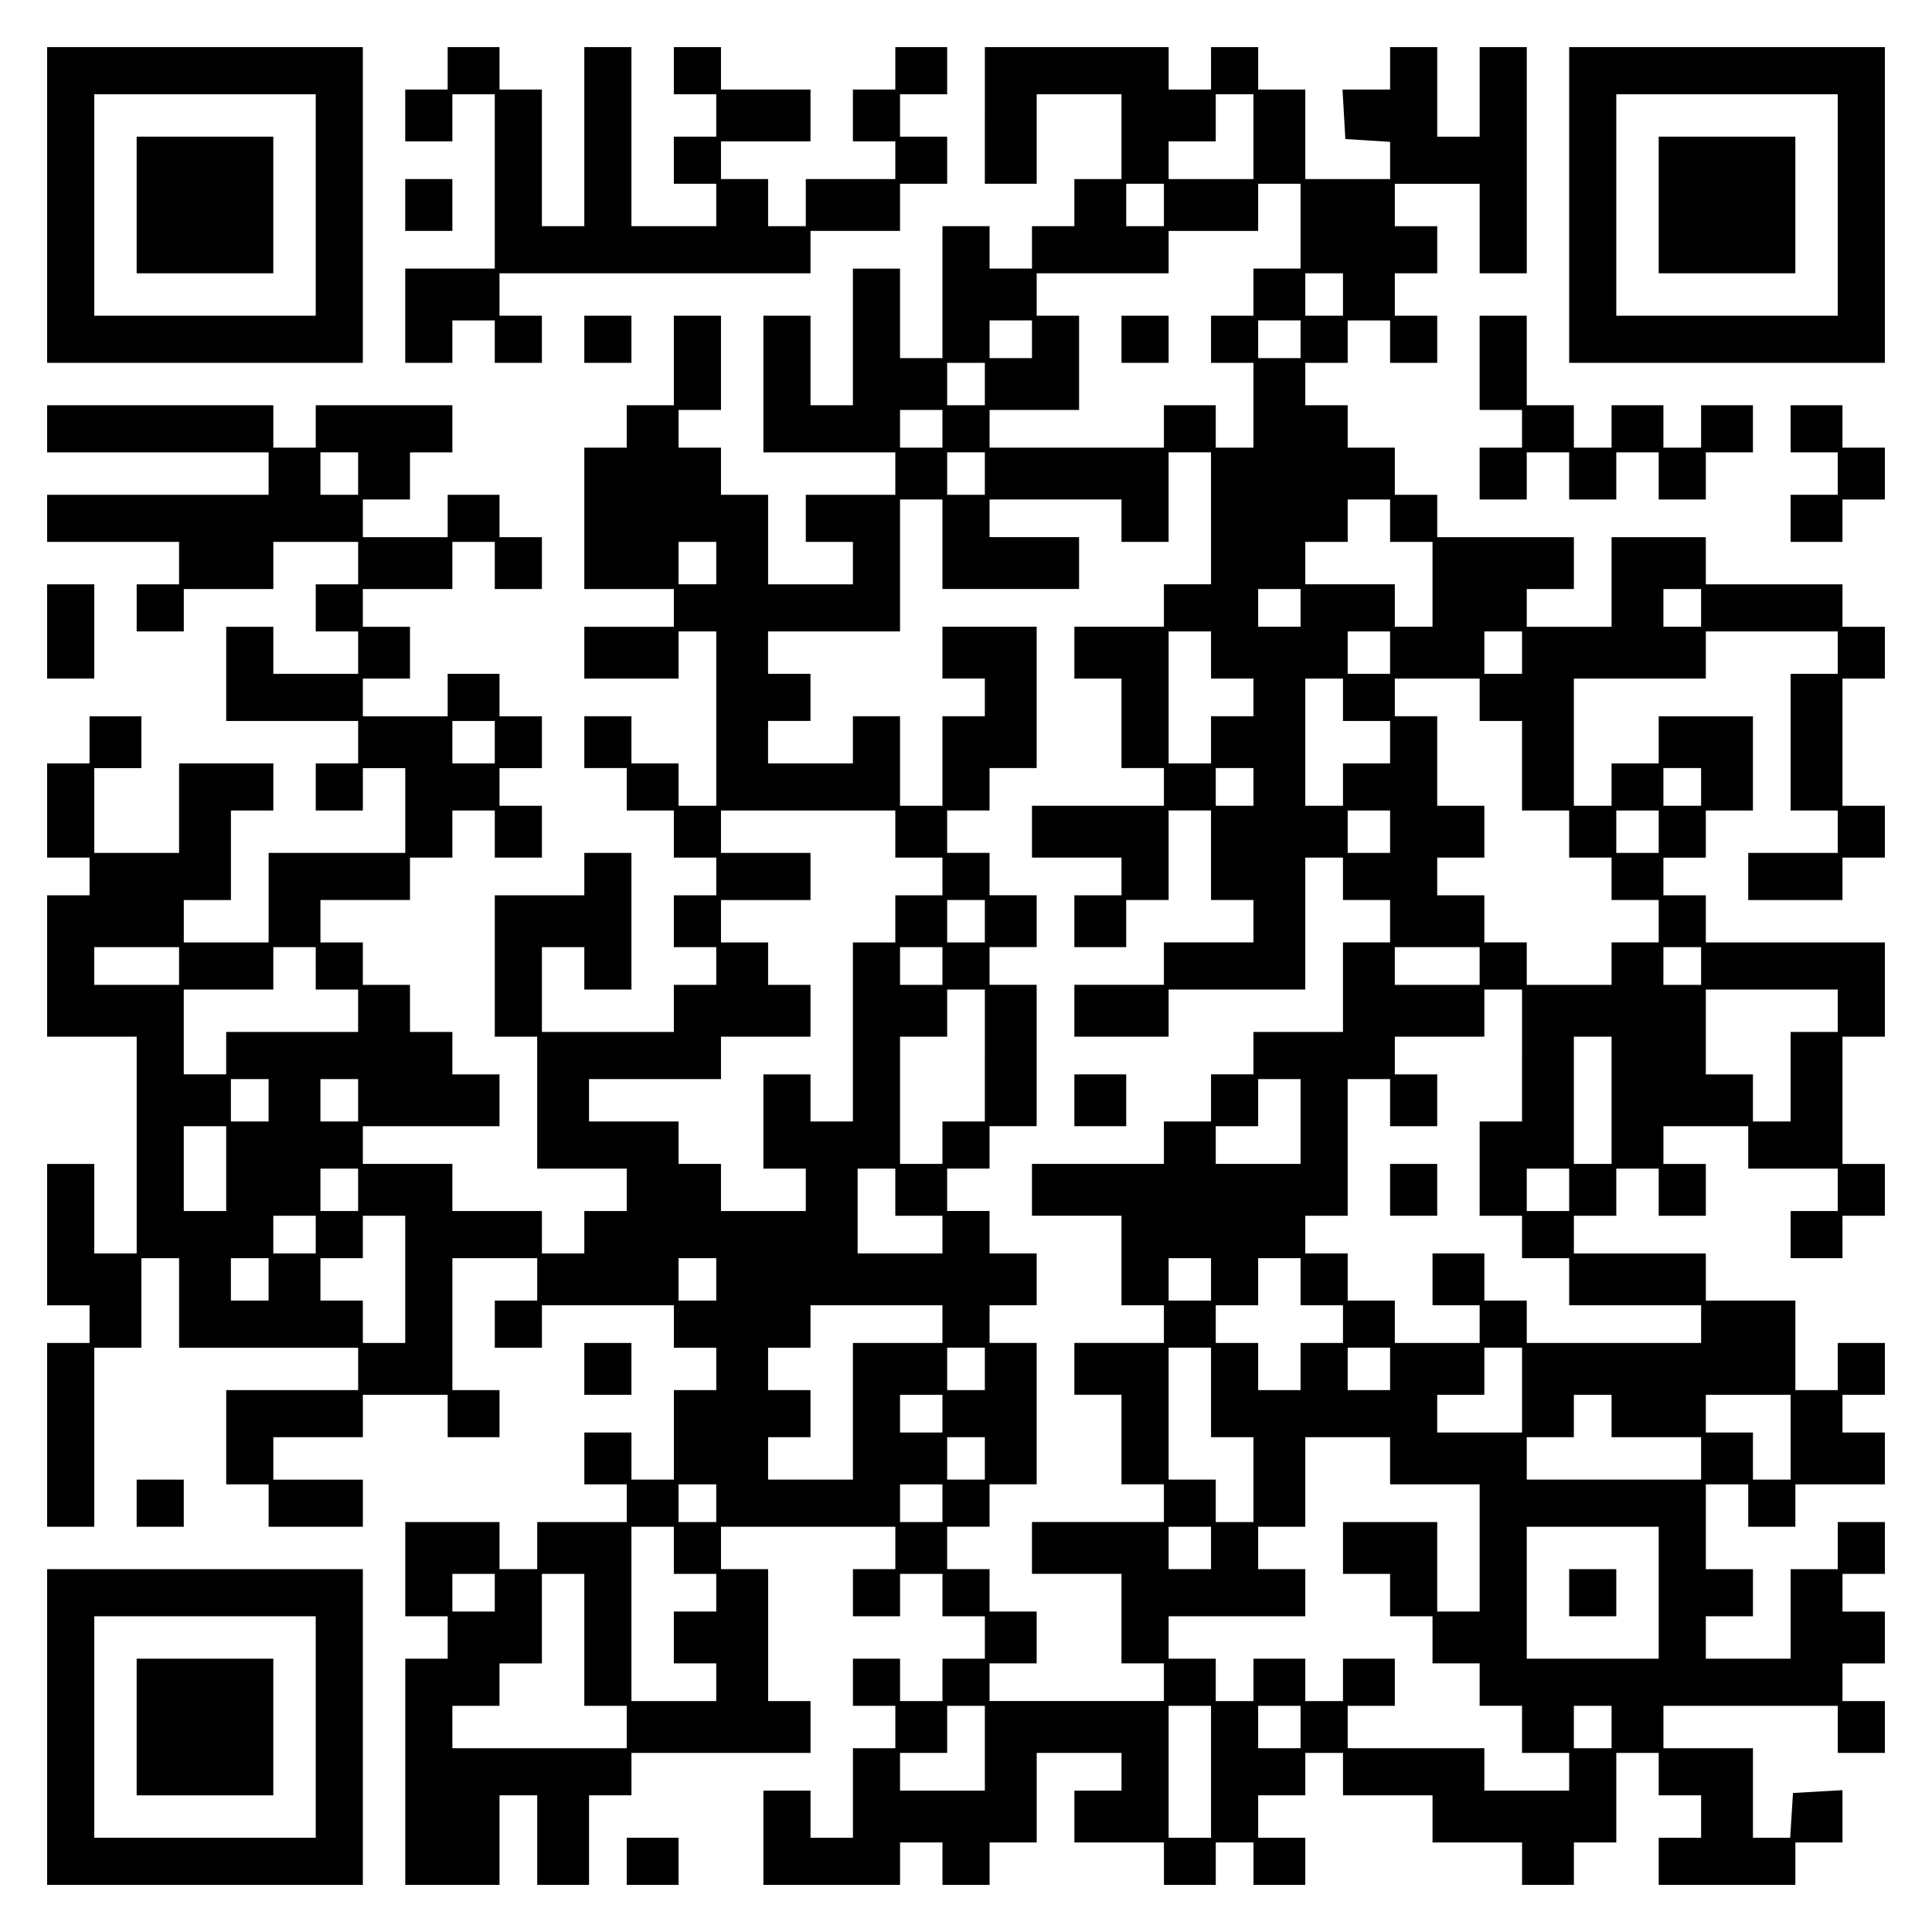 <?xml version="1.0" encoding="UTF-8" standalone="yes"?>
<svg version="1.0" xmlns="http://www.w3.org/2000/svg" width="100mm" height="100mm" viewBox="0 0 410 410" preserveAspectRatio="xMidYMid meet">
  <g transform="translate(0,410) scale(0.1,-0.1)" fill="#000000" stroke="none">
    <path d="M100 3665 l0 -335 335 0 335 0 0 335 0 335 -335 0 -335 0 0 -335z
m570 0 l0 -235 -235 0 -235 0 0 235 0 235 235 0 235 0 0 -235z"/>
    <path d="M290 3665 l0 -145 145 0 145 0 0 145 0 145 -145 0 -145 0 0 -145z"/>
    <path d="M950 3955 l0 -45 -45 0 -45 0 0 -55 0 -55 50 0 50 0 0 50 0 50 45 0
45 0 0 -185 0 -185 -95 0 -95 0 0 -100 0 -100 50 0 50 0 0 45 0 45 45 0 45 0
0 -45 0 -45 50 0 50 0 0 50 0 50 -45 0 -45 0 0 45 0 45 330 0 330 0 0 45 0 45
95 0 95 0 0 50 0 50 50 0 50 0 0 50 0 50 -50 0 -50 0 0 45 0 45 50 0 50 0 0
50 0 50 -55 0 -55 0 0 -45 0 -45 -45 0 -45 0 0 -55 0 -55 45 0 45 0 0 -40 0
-40 -95 0 -95 0 0 -50 0 -50 -40 0 -40 0 0 50 0 50 -50 0 -50 0 0 40 0 40 95
0 95 0 0 55 0 55 -95 0 -95 0 0 45 0 45 -50 0 -50 0 0 -50 0 -50 45 0 45 0 0
-45 0 -45 -45 0 -45 0 0 -50 0 -50 45 0 45 0 0 -45 0 -45 -90 0 -90 0 0 190 0
190 -50 0 -50 0 0 -190 0 -190 -45 0 -45 0 0 145 0 145 -45 0 -45 0 0 45 0 45
-55 0 -55 0 0 -45z"/>
    <path d="M2090 3855 l0 -145 55 0 55 0 0 95 0 95 90 0 90 0 0 -90 0 -90 -50 0
-50 0 0 -50 0 -50 -45 0 -45 0 0 -45 0 -45 -45 0 -45 0 0 45 0 45 -50 0 -50 0
0 -140 0 -140 -45 0 -45 0 0 95 0 95 -50 0 -50 0 0 -145 0 -145 -45 0 -45 0 0
95 0 95 -50 0 -50 0 0 -145 0 -145 140 0 140 0 0 -45 0 -45 -95 0 -95 0 0 -50
0 -50 50 0 50 0 0 -45 0 -45 -90 0 -90 0 0 95 0 95 -50 0 -50 0 0 50 0 50 -45
0 -45 0 0 40 0 40 45 0 45 0 0 100 0 100 -50 0 -50 0 0 -95 0 -95 -50 0 -50 0
0 -45 0 -45 -45 0 -45 0 0 -150 0 -150 95 0 95 0 0 -40 0 -40 -95 0 -95 0 0
-55 0 -55 100 0 100 0 0 50 0 50 40 0 40 0 0 -185 0 -185 -40 0 -40 0 0 45 0
45 -50 0 -50 0 0 50 0 50 -50 0 -50 0 0 -55 0 -55 45 0 45 0 0 -45 0 -45 50 0
50 0 0 -50 0 -50 45 0 45 0 0 -40 0 -40 -45 0 -45 0 0 -55 0 -55 45 0 45 0 0
-40 0 -40 -45 0 -45 0 0 -50 0 -50 -140 0 -140 0 0 90 0 90 45 0 45 0 0 -45 0
-45 50 0 50 0 0 145 0 145 -50 0 -50 0 0 -45 0 -45 -95 0 -95 0 0 -150 0 -150
45 0 45 0 0 -140 0 -140 95 0 95 0 0 -45 0 -45 -45 0 -45 0 0 -45 0 -45 -45 0
-45 0 0 45 0 45 -95 0 -95 0 0 50 0 50 -95 0 -95 0 0 40 0 40 145 0 145 0 0
55 0 55 -50 0 -50 0 0 45 0 45 -45 0 -45 0 0 50 0 50 -50 0 -50 0 0 45 0 45
-45 0 -45 0 0 45 0 45 95 0 95 0 0 45 0 45 45 0 45 0 0 50 0 50 45 0 45 0 0
-50 0 -50 50 0 50 0 0 55 0 55 -45 0 -45 0 0 40 0 40 45 0 45 0 0 55 0 55 -45
0 -45 0 0 45 0 45 -55 0 -55 0 0 -45 0 -45 -90 0 -90 0 0 40 0 40 50 0 50 0 0
55 0 55 -50 0 -50 0 0 40 0 40 95 0 95 0 0 50 0 50 45 0 45 0 0 -50 0 -50 50
0 50 0 0 55 0 55 -45 0 -45 0 0 45 0 45 -55 0 -55 0 0 -45 0 -45 -90 0 -90 0
0 40 0 40 50 0 50 0 0 50 0 50 45 0 45 0 0 50 0 50 -145 0 -145 0 0 -45 0 -45
-45 0 -45 0 0 45 0 45 -240 0 -240 0 0 -50 0 -50 235 0 235 0 0 -45 0 -45
-235 0 -235 0 0 -50 0 -50 140 0 140 0 0 -45 0 -45 -45 0 -45 0 0 -50 0 -50
50 0 50 0 0 45 0 45 95 0 95 0 0 50 0 50 90 0 90 0 0 -45 0 -45 -45 0 -45 0 0
-50 0 -50 45 0 45 0 0 -45 0 -45 -90 0 -90 0 0 50 0 50 -50 0 -50 0 0 -100 0
-100 140 0 140 0 0 -45 0 -45 -45 0 -45 0 0 -50 0 -50 50 0 50 0 0 45 0 45 45
0 45 0 0 -90 0 -90 -145 0 -145 0 0 -95 0 -95 -90 0 -90 0 0 45 0 45 50 0 50
0 0 95 0 95 45 0 45 0 0 50 0 50 -100 0 -100 0 0 -95 0 -95 -90 0 -90 0 0 90
0 90 50 0 50 0 0 55 0 55 -55 0 -55 0 0 -50 0 -50 -45 0 -45 0 0 -100 0 -100
45 0 45 0 0 -40 0 -40 -45 0 -45 0 0 -150 0 -150 95 0 95 0 0 -230 0 -230 -45
0 -45 0 0 95 0 95 -50 0 -50 0 0 -150 0 -150 45 0 45 0 0 -40 0 -40 -45 0 -45
0 0 -195 0 -195 50 0 50 0 0 190 0 190 50 0 50 0 0 95 0 95 40 0 40 0 0 -95 0
-95 190 0 190 0 0 -45 0 -45 -140 0 -140 0 0 -100 0 -100 45 0 45 0 0 -45 0
-45 100 0 100 0 0 50 0 50 -95 0 -95 0 0 45 0 45 95 0 95 0 0 45 0 45 90 0 90
0 0 -45 0 -45 55 0 55 0 0 50 0 50 -50 0 -50 0 0 140 0 140 90 0 90 0 0 -45 0
-45 -45 0 -45 0 0 -50 0 -50 50 0 50 0 0 45 0 45 140 0 140 0 0 -45 0 -45 45
0 45 0 0 -45 0 -45 -45 0 -45 0 0 -95 0 -95 -45 0 -45 0 0 50 0 50 -50 0 -50
0 0 -55 0 -55 45 0 45 0 0 -40 0 -40 -95 0 -95 0 0 -50 0 -50 -40 0 -40 0 0
50 0 50 -100 0 -100 0 0 -100 0 -100 45 0 45 0 0 -45 0 -45 -45 0 -45 0 0
-240 0 -240 100 0 100 0 0 95 0 95 40 0 40 0 0 -95 0 -95 55 0 55 0 0 95 0 95
45 0 45 0 0 45 0 45 190 0 190 0 0 55 0 55 -45 0 -45 0 0 140 0 140 -50 0 -50
0 0 45 0 45 185 0 185 0 0 -45 0 -45 -45 0 -45 0 0 -50 0 -50 50 0 50 0 0 45
0 45 45 0 45 0 0 -45 0 -45 45 0 45 0 0 -45 0 -45 -45 0 -45 0 0 -45 0 -45
-45 0 -45 0 0 45 0 45 -50 0 -50 0 0 -50 0 -50 45 0 45 0 0 -45 0 -45 -45 0
-45 0 0 -95 0 -95 -45 0 -45 0 0 50 0 50 -50 0 -50 0 0 -100 0 -100 145 0 145
0 0 45 0 45 45 0 45 0 0 -45 0 -45 50 0 50 0 0 45 0 45 50 0 50 0 0 95 0 95
90 0 90 0 0 -40 0 -40 -50 0 -50 0 0 -55 0 -55 95 0 95 0 0 -45 0 -45 55 0 55
0 0 45 0 45 40 0 40 0 0 -45 0 -45 55 0 55 0 0 50 0 50 -50 0 -50 0 0 45 0 45
50 0 50 0 0 45 0 45 40 0 40 0 0 -45 0 -45 95 0 95 0 0 -50 0 -50 95 0 95 0 0
-45 0 -45 55 0 55 0 0 45 0 45 45 0 45 0 0 95 0 95 45 0 45 0 0 -45 0 -45 45
0 45 0 0 -45 0 -45 -45 0 -45 0 0 -50 0 -50 145 0 145 0 0 45 0 45 50 0 50 0
0 56 0 55 -52 -3 -53 -3 -3 -47 -3 -48 -40 0 -39 0 0 95 0 95 -95 0 -95 0 0
45 0 45 185 0 185 0 0 -50 0 -50 50 0 50 0 0 55 0 55 -45 0 -45 0 0 40 0 40
45 0 45 0 0 55 0 55 -45 0 -45 0 0 40 0 40 45 0 45 0 0 55 0 55 -50 0 -50 0 0
-50 0 -50 -50 0 -50 0 0 -95 0 -95 -90 0 -90 0 0 45 0 45 50 0 50 0 0 50 0 50
-50 0 -50 0 0 90 0 90 45 0 45 0 0 -45 0 -45 50 0 50 0 0 45 0 45 95 0 95 0 0
55 0 55 -45 0 -45 0 0 40 0 40 45 0 45 0 0 55 0 55 -50 0 -50 0 0 -50 0 -50
-45 0 -45 0 0 95 0 95 -95 0 -95 0 0 50 0 50 -140 0 -140 0 0 40 0 40 45 0 45
0 0 50 0 50 45 0 45 0 0 -50 0 -50 50 0 50 0 0 55 0 55 -45 0 -45 0 0 40 0 40
90 0 90 0 0 -45 0 -45 95 0 95 0 0 -45 0 -45 -50 0 -50 0 0 -50 0 -50 55 0 55
0 0 45 0 45 45 0 45 0 0 55 0 55 -45 0 -45 0 0 135 0 135 45 0 45 0 0 100 0
100 -190 0 -190 0 0 50 0 50 -45 0 -45 0 0 40 0 40 45 0 45 0 0 50 0 50 50 0
50 0 0 100 0 100 -100 0 -100 0 0 -50 0 -50 -50 0 -50 0 0 -45 0 -45 -40 0
-40 0 0 135 0 135 140 0 140 0 0 50 0 50 140 0 140 0 0 -45 0 -45 -50 0 -50 0
0 -145 0 -145 50 0 50 0 0 -45 0 -45 -95 0 -95 0 0 -50 0 -50 100 0 100 0 0
45 0 45 45 0 45 0 0 55 0 55 -45 0 -45 0 0 135 0 135 45 0 45 0 0 55 0 55 -45
0 -45 0 0 45 0 45 -145 0 -145 0 0 50 0 50 -100 0 -100 0 0 -95 0 -95 -90 0
-90 0 0 40 0 40 50 0 50 0 0 55 0 55 -145 0 -145 0 0 45 0 45 -45 0 -45 0 0
50 0 50 -50 0 -50 0 0 45 0 45 -45 0 -45 0 0 45 0 45 45 0 45 0 0 45 0 45 45
0 45 0 0 -45 0 -45 50 0 50 0 0 50 0 50 -45 0 -45 0 0 45 0 45 45 0 45 0 0 50
0 50 -45 0 -45 0 0 45 0 45 90 0 90 0 0 -95 0 -95 50 0 50 0 0 240 0 240 -50
0 -50 0 0 -95 0 -95 -45 0 -45 0 0 95 0 95 -50 0 -50 0 0 -45 0 -45 -51 0 -50
0 3 -52 3 -53 48 -3 47 -3 0 -40 0 -39 -90 0 -90 0 0 95 0 95 -50 0 -50 0 0
45 0 45 -50 0 -50 0 0 -45 0 -45 -45 0 -45 0 0 45 0 45 -195 0 -195 0 0 -145z
m570 -45 l0 -90 -90 0 -90 0 0 40 0 40 50 0 50 0 0 50 0 50 40 0 40 0 0 -90z
m-190 -145 l0 -45 -40 0 -40 0 0 45 0 45 40 0 40 0 0 -45z m290 -45 l0 -90
-50 0 -50 0 0 -50 0 -50 -45 0 -45 0 0 -50 0 -50 45 0 45 0 0 -90 0 -90 -40 0
-40 0 0 45 0 45 -55 0 -55 0 0 -45 0 -45 -185 0 -185 0 0 40 0 40 95 0 95 0 0
100 0 100 -45 0 -45 0 0 45 0 45 140 0 140 0 0 45 0 45 95 0 95 0 0 50 0 50
45 0 45 0 0 -90z m90 -145 l0 -45 -40 0 -40 0 0 45 0 45 40 0 40 0 0 -45z
m-660 -95 l0 -40 -45 0 -45 0 0 40 0 40 45 0 45 0 0 -40z m570 0 l0 -40 -45 0
-45 0 0 40 0 40 45 0 45 0 0 -40z m-670 -95 l0 -45 -40 0 -40 0 0 45 0 45 40
0 40 0 0 -45z m-90 -95 l0 -40 -45 0 -45 0 0 40 0 40 45 0 45 0 0 -40z m-1240
-95 l0 -45 -40 0 -40 0 0 45 0 45 40 0 40 0 0 -45z m1330 0 l0 -45 -40 0 -40
0 0 45 0 45 40 0 40 0 0 -45z m480 -95 l0 -140 -50 0 -50 0 0 -45 0 -45 -95 0
-95 0 0 -55 0 -55 50 0 50 0 0 -95 0 -95 45 0 45 0 0 -40 0 -40 -140 0 -140 0
0 -55 0 -55 95 0 95 0 0 -40 0 -40 -50 0 -50 0 0 -55 0 -55 55 0 55 0 0 50 0
50 45 0 45 0 0 95 0 95 45 0 45 0 0 -95 0 -95 45 0 45 0 0 -45 0 -45 -95 0
-95 0 0 -45 0 -45 -95 0 -95 0 0 -55 0 -55 100 0 100 0 0 50 0 50 145 0 145 0
0 140 0 140 40 0 40 0 0 -45 0 -45 50 0 50 0 0 -45 0 -45 -50 0 -50 0 0 -95 0
-95 -95 0 -95 0 0 -45 0 -45 -45 0 -45 0 0 -50 0 -50 -50 0 -50 0 0 -45 0 -45
-140 0 -140 0 0 -55 0 -55 95 0 95 0 0 -95 0 -95 45 0 45 0 0 -40 0 -40 -95 0
-95 0 0 -55 0 -55 50 0 50 0 0 -95 0 -95 45 0 45 0 0 -40 0 -40 -140 0 -140 0
0 -55 0 -55 95 0 95 0 0 -95 0 -95 45 0 45 0 0 -40 0 -40 -185 0 -185 0 0 40
0 40 50 0 50 0 0 55 0 55 -50 0 -50 0 0 45 0 45 -45 0 -45 0 0 45 0 45 45 0
45 0 0 45 0 45 50 0 50 0 0 150 0 150 -50 0 -50 0 0 40 0 40 50 0 50 0 0 55 0
55 -50 0 -50 0 0 45 0 45 -45 0 -45 0 0 45 0 45 45 0 45 0 0 45 0 45 50 0 50
0 0 150 0 150 -50 0 -50 0 0 40 0 40 50 0 50 0 0 55 0 55 -50 0 -50 0 0 45 0
45 -45 0 -45 0 0 45 0 45 45 0 45 0 0 45 0 45 50 0 50 0 0 150 0 150 -100 0
-100 0 0 -55 0 -55 45 0 45 0 0 -40 0 -40 -45 0 -45 0 0 -95 0 -95 -45 0 -45
0 0 95 0 95 -50 0 -50 0 0 -50 0 -50 -90 0 -90 0 0 45 0 45 45 0 45 0 0 50 0
50 -45 0 -45 0 0 45 0 45 140 0 140 0 0 140 0 140 45 0 45 0 0 -95 0 -95 145
0 145 0 0 55 0 55 -95 0 -95 0 0 40 0 40 140 0 140 0 0 -45 0 -45 50 0 50 0 0
95 0 95 45 0 45 0 0 -140z m380 -5 l0 -45 45 0 45 0 0 -90 0 -90 -40 0 -40 0
0 45 0 45 -95 0 -95 0 0 45 0 45 45 0 45 0 0 45 0 45 45 0 45 0 0 -45z m-1430
-90 l0 -45 -40 0 -40 0 0 45 0 45 40 0 40 0 0 -45z m1240 -95 l0 -40 -45 0
-45 0 0 40 0 40 45 0 45 0 0 -40z m850 0 l0 -40 -40 0 -40 0 0 40 0 40 40 0
40 0 0 -40z m-1040 -100 l0 -50 45 0 45 0 0 -40 0 -40 -45 0 -45 0 0 -50 0
-50 -45 0 -45 0 0 140 0 140 45 0 45 0 0 -50z m380 5 l0 -45 -45 0 -45 0 0 45
0 45 45 0 45 0 0 -45z m280 0 l0 -45 -40 0 -40 0 0 45 0 45 40 0 40 0 0 -45z
m-380 -100 l0 -45 50 0 50 0 0 -45 0 -45 -50 0 -50 0 0 -45 0 -45 -40 0 -40 0
0 135 0 135 40 0 40 0 0 -45z m290 0 l0 -45 45 0 45 0 0 -95 0 -95 50 0 50 0
0 -50 0 -50 45 0 45 0 0 -45 0 -45 50 0 50 0 0 -45 0 -45 -50 0 -50 0 0 -45 0
-45 -90 0 -90 0 0 45 0 45 -45 0 -45 0 0 50 0 50 -50 0 -50 0 0 40 0 40 50 0
50 0 0 55 0 55 -50 0 -50 0 0 95 0 95 -45 0 -45 0 0 40 0 40 90 0 90 0 0 -45z
m-2090 -90 l0 -45 -45 0 -45 0 0 45 0 45 45 0 45 0 0 -45z m1610 -95 l0 -40
-40 0 -40 0 0 40 0 40 40 0 40 0 0 -40z m950 0 l0 -40 -40 0 -40 0 0 40 0 40
40 0 40 0 0 -40z m-1710 -100 l0 -50 50 0 50 0 0 -40 0 -40 -50 0 -50 0 0 -50
0 -50 -45 0 -45 0 0 -190 0 -190 -45 0 -45 0 0 50 0 50 -50 0 -50 0 0 -100 0
-100 45 0 45 0 0 -45 0 -45 -90 0 -90 0 0 50 0 50 -45 0 -45 0 0 45 0 45 -95
0 -95 0 0 45 0 45 140 0 140 0 0 45 0 45 95 0 95 0 0 55 0 55 -45 0 -45 0 0
45 0 45 -50 0 -50 0 0 45 0 45 95 0 95 0 0 50 0 50 -95 0 -95 0 0 45 0 45 185
0 185 0 0 -50z m1050 5 l0 -45 -45 0 -45 0 0 45 0 45 45 0 45 0 0 -45z m570 0
l0 -45 -45 0 -45 0 0 45 0 45 45 0 45 0 0 -45z m-1430 -190 l0 -45 -40 0 -40
0 0 45 0 45 40 0 40 0 0 -45z m-1710 -95 l0 -40 -90 0 -90 0 0 40 0 40 90 0
90 0 0 -40z m290 -5 l0 -45 45 0 45 0 0 -45 0 -45 -140 0 -140 0 0 -45 0 -45
-45 0 -45 0 0 90 0 90 95 0 95 0 0 45 0 45 45 0 45 0 0 -45z m1330 5 l0 -40
-45 0 -45 0 0 40 0 40 45 0 45 0 0 -40z m1140 0 l0 -40 -90 0 -90 0 0 40 0 40
90 0 90 0 0 -40z m470 0 l0 -40 -40 0 -40 0 0 40 0 40 40 0 40 0 0 -40z
m-1520 -190 l0 -140 -45 0 -45 0 0 -45 0 -45 -45 0 -45 0 0 135 0 135 50 0 50
0 0 50 0 50 40 0 40 0 0 -140z m1140 0 l0 -140 -45 0 -45 0 0 -100 0 -100 45
0 45 0 0 -45 0 -45 50 0 50 0 0 -50 0 -50 140 0 140 0 0 -40 0 -40 -185 0
-185 0 0 45 0 45 -45 0 -45 0 0 50 0 50 -55 0 -55 0 0 -55 0 -55 50 0 50 0 0
-40 0 -40 -90 0 -90 0 0 45 0 45 -50 0 -50 0 0 50 0 50 -45 0 -45 0 0 40 0 40
45 0 45 0 0 145 0 145 45 0 45 0 0 -50 0 -50 50 0 50 0 0 55 0 55 -45 0 -45 0
0 40 0 40 95 0 95 0 0 50 0 50 40 0 40 0 0 -140z m670 95 l0 -45 -50 0 -50 0
0 -95 0 -95 -40 0 -40 0 0 50 0 50 -50 0 -50 0 0 90 0 90 140 0 140 0 0 -45z
m-480 -190 l0 -135 -40 0 -40 0 0 135 0 135 40 0 40 0 0 -135z m-2850 0 l0
-45 -40 0 -40 0 0 45 0 45 40 0 40 0 0 -45z m190 0 l0 -45 -40 0 -40 0 0 45 0
45 40 0 40 0 0 -45z m2000 -45 l0 -90 -90 0 -90 0 0 40 0 40 45 0 45 0 0 50 0
50 45 0 45 0 0 -90z m-2280 -100 l0 -90 -45 0 -45 0 0 90 0 90 45 0 45 0 0
-90z m280 -45 l0 -45 -40 0 -40 0 0 45 0 45 40 0 40 0 0 -45z m1140 -5 l0 -50
50 0 50 0 0 -40 0 -40 -90 0 -90 0 0 90 0 90 40 0 40 0 0 -50z m1430 5 l0 -45
-45 0 -45 0 0 45 0 45 45 0 45 0 0 -45z m-2660 -95 l0 -40 -45 0 -45 0 0 40 0
40 45 0 45 0 0 -40z m190 -95 l0 -135 -45 0 -45 0 0 45 0 45 -45 0 -45 0 0 45
0 45 45 0 45 0 0 45 0 45 45 0 45 0 0 -135z m-290 0 l0 -45 -40 0 -40 0 0 45
0 45 40 0 40 0 0 -45z m950 0 l0 -45 -40 0 -40 0 0 45 0 45 40 0 40 0 0 -45z
m1050 0 l0 -45 -45 0 -45 0 0 45 0 45 45 0 45 0 0 -45z m190 -5 l0 -50 45 0
45 0 0 -40 0 -40 -45 0 -45 0 0 -50 0 -50 -45 0 -45 0 0 50 0 50 -45 0 -45 0
0 40 0 40 45 0 45 0 0 50 0 50 45 0 45 0 0 -50z m-760 -90 l0 -40 -95 0 -95 0
0 -145 0 -145 -90 0 -90 0 0 45 0 45 45 0 45 0 0 50 0 50 -45 0 -45 0 0 45 0
45 45 0 45 0 0 45 0 45 140 0 140 0 0 -40z m90 -95 l0 -45 -40 0 -40 0 0 45 0
45 40 0 40 0 0 -45z m480 -50 l0 -95 45 0 45 0 0 -90 0 -90 -40 0 -40 0 0 45
0 45 -50 0 -50 0 0 140 0 140 45 0 45 0 0 -95z m380 50 l0 -45 -45 0 -45 0 0
45 0 45 45 0 45 0 0 -45z m280 -45 l0 -90 -90 0 -90 0 0 40 0 40 50 0 50 0 0
50 0 50 40 0 40 0 0 -90z m-1230 -50 l0 -40 -45 0 -45 0 0 40 0 40 45 0 45 0
0 -40z m1420 -5 l0 -45 95 0 95 0 0 -45 0 -45 -185 0 -185 0 0 45 0 45 50 0
50 0 0 45 0 45 40 0 40 0 0 -45z m380 -45 l0 -90 -40 0 -40 0 0 50 0 50 -50 0
-50 0 0 40 0 40 90 0 90 0 0 -90z m-1710 -45 l0 -45 -40 0 -40 0 0 45 0 45 40
0 40 0 0 -45z m860 -5 l0 -50 95 0 95 0 0 -135 0 -135 -45 0 -45 0 0 95 0 95
-100 0 -100 0 0 -55 0 -55 50 0 50 0 0 -45 0 -45 45 0 45 0 0 -50 0 -50 50 0
50 0 0 -45 0 -45 45 0 45 0 0 -50 0 -50 50 0 50 0 0 -40 0 -40 -90 0 -90 0 0
45 0 45 -145 0 -145 0 0 45 0 45 50 0 50 0 0 50 0 50 -55 0 -55 0 0 -45 0 -45
-40 0 -40 0 0 45 0 45 -55 0 -55 0 0 -45 0 -45 -40 0 -40 0 0 45 0 45 -50 0
-50 0 0 45 0 45 145 0 145 0 0 50 0 50 -50 0 -50 0 0 45 0 45 50 0 50 0 0 95
0 95 90 0 90 0 0 -50z m-1430 -90 l0 -40 -40 0 -40 0 0 40 0 40 40 0 40 0 0
-40z m480 0 l0 -40 -45 0 -45 0 0 40 0 40 45 0 45 0 0 -40z m-570 -100 l0 -50
45 0 45 0 0 -40 0 -40 -45 0 -45 0 0 -55 0 -55 45 0 45 0 0 -40 0 -40 -90 0
-90 0 0 185 0 185 45 0 45 0 0 -50z m1140 5 l0 -45 -45 0 -45 0 0 45 0 45 45
0 45 0 0 -45z m950 -95 l0 -140 -140 0 -140 0 0 140 0 140 140 0 140 0 0 -140z
m-2470 0 l0 -40 -45 0 -45 0 0 40 0 40 45 0 45 0 0 -40z m190 -100 l0 -140 45
0 45 0 0 -45 0 -45 -185 0 -185 0 0 45 0 45 50 0 50 0 0 45 0 45 45 0 45 0 0
95 0 95 45 0 45 0 0 -140z m850 -230 l0 -90 -90 0 -90 0 0 40 0 40 50 0 50 0
0 50 0 50 40 0 40 0 0 -90z m480 -50 l0 -140 -45 0 -45 0 0 140 0 140 45 0 45
0 0 -140z m190 95 l0 -45 -45 0 -45 0 0 45 0 45 45 0 45 0 0 -45z m660 0 l0
-45 -40 0 -40 0 0 45 0 45 40 0 40 0 0 -45z"/>
    <path d="M2380 3380 l0 -50 50 0 50 0 0 50 0 50 -50 0 -50 0 0 -50z"/>
    <path d="M2280 1765 l0 -55 55 0 55 0 0 55 0 55 -55 0 -55 0 0 -55z"/>
    <path d="M2950 1575 l0 -55 50 0 50 0 0 55 0 55 -50 0 -50 0 0 -55z"/>
    <path d="M3330 720 l0 -50 50 0 50 0 0 50 0 50 -50 0 -50 0 0 -50z"/>
    <path d="M3330 3665 l0 -335 335 0 335 0 0 335 0 335 -335 0 -335 0 0 -335z
m570 0 l0 -235 -235 0 -235 0 0 235 0 235 235 0 235 0 0 -235z"/>
    <path d="M3520 3665 l0 -145 145 0 145 0 0 145 0 145 -145 0 -145 0 0 -145z"/>
    <path d="M860 3665 l0 -55 50 0 50 0 0 55 0 55 -50 0 -50 0 0 -55z"/>
    <path d="M1240 3380 l0 -50 50 0 50 0 0 50 0 50 -50 0 -50 0 0 -50z"/>
    <path d="M3140 3330 l0 -100 45 0 45 0 0 -40 0 -40 -45 0 -45 0 0 -55 0 -55
50 0 50 0 0 50 0 50 45 0 45 0 0 -50 0 -50 50 0 50 0 0 50 0 50 45 0 45 0 0
-50 0 -50 50 0 50 0 0 50 0 50 50 0 50 0 0 50 0 50 -55 0 -55 0 0 -45 0 -45
-40 0 -40 0 0 45 0 45 -55 0 -55 0 0 -45 0 -45 -40 0 -40 0 0 45 0 45 -50 0
-50 0 0 95 0 95 -50 0 -50 0 0 -100z"/>
    <path d="M3800 3190 l0 -50 50 0 50 0 0 -45 0 -45 -50 0 -50 0 0 -50 0 -50 55
0 55 0 0 45 0 45 45 0 45 0 0 55 0 55 -45 0 -45 0 0 45 0 45 -55 0 -55 0 0
-50z"/>
    <path d="M100 2760 l0 -100 50 0 50 0 0 100 0 100 -50 0 -50 0 0 -100z"/>
    <path d="M1240 1195 l0 -55 50 0 50 0 0 55 0 55 -50 0 -50 0 0 -55z"/>
    <path d="M290 910 l0 -50 50 0 50 0 0 50 0 50 -50 0 -50 0 0 -50z"/>
    <path d="M100 435 l0 -335 335 0 335 0 0 335 0 335 -335 0 -335 0 0 -335z
m570 0 l0 -235 -235 0 -235 0 0 235 0 235 235 0 235 0 0 -235z"/>
    <path d="M290 435 l0 -145 145 0 145 0 0 145 0 145 -145 0 -145 0 0 -145z"/>
    <path d="M1330 150 l0 -50 55 0 55 0 0 50 0 50 -55 0 -55 0 0 -50z"/>
  </g>
</svg>
